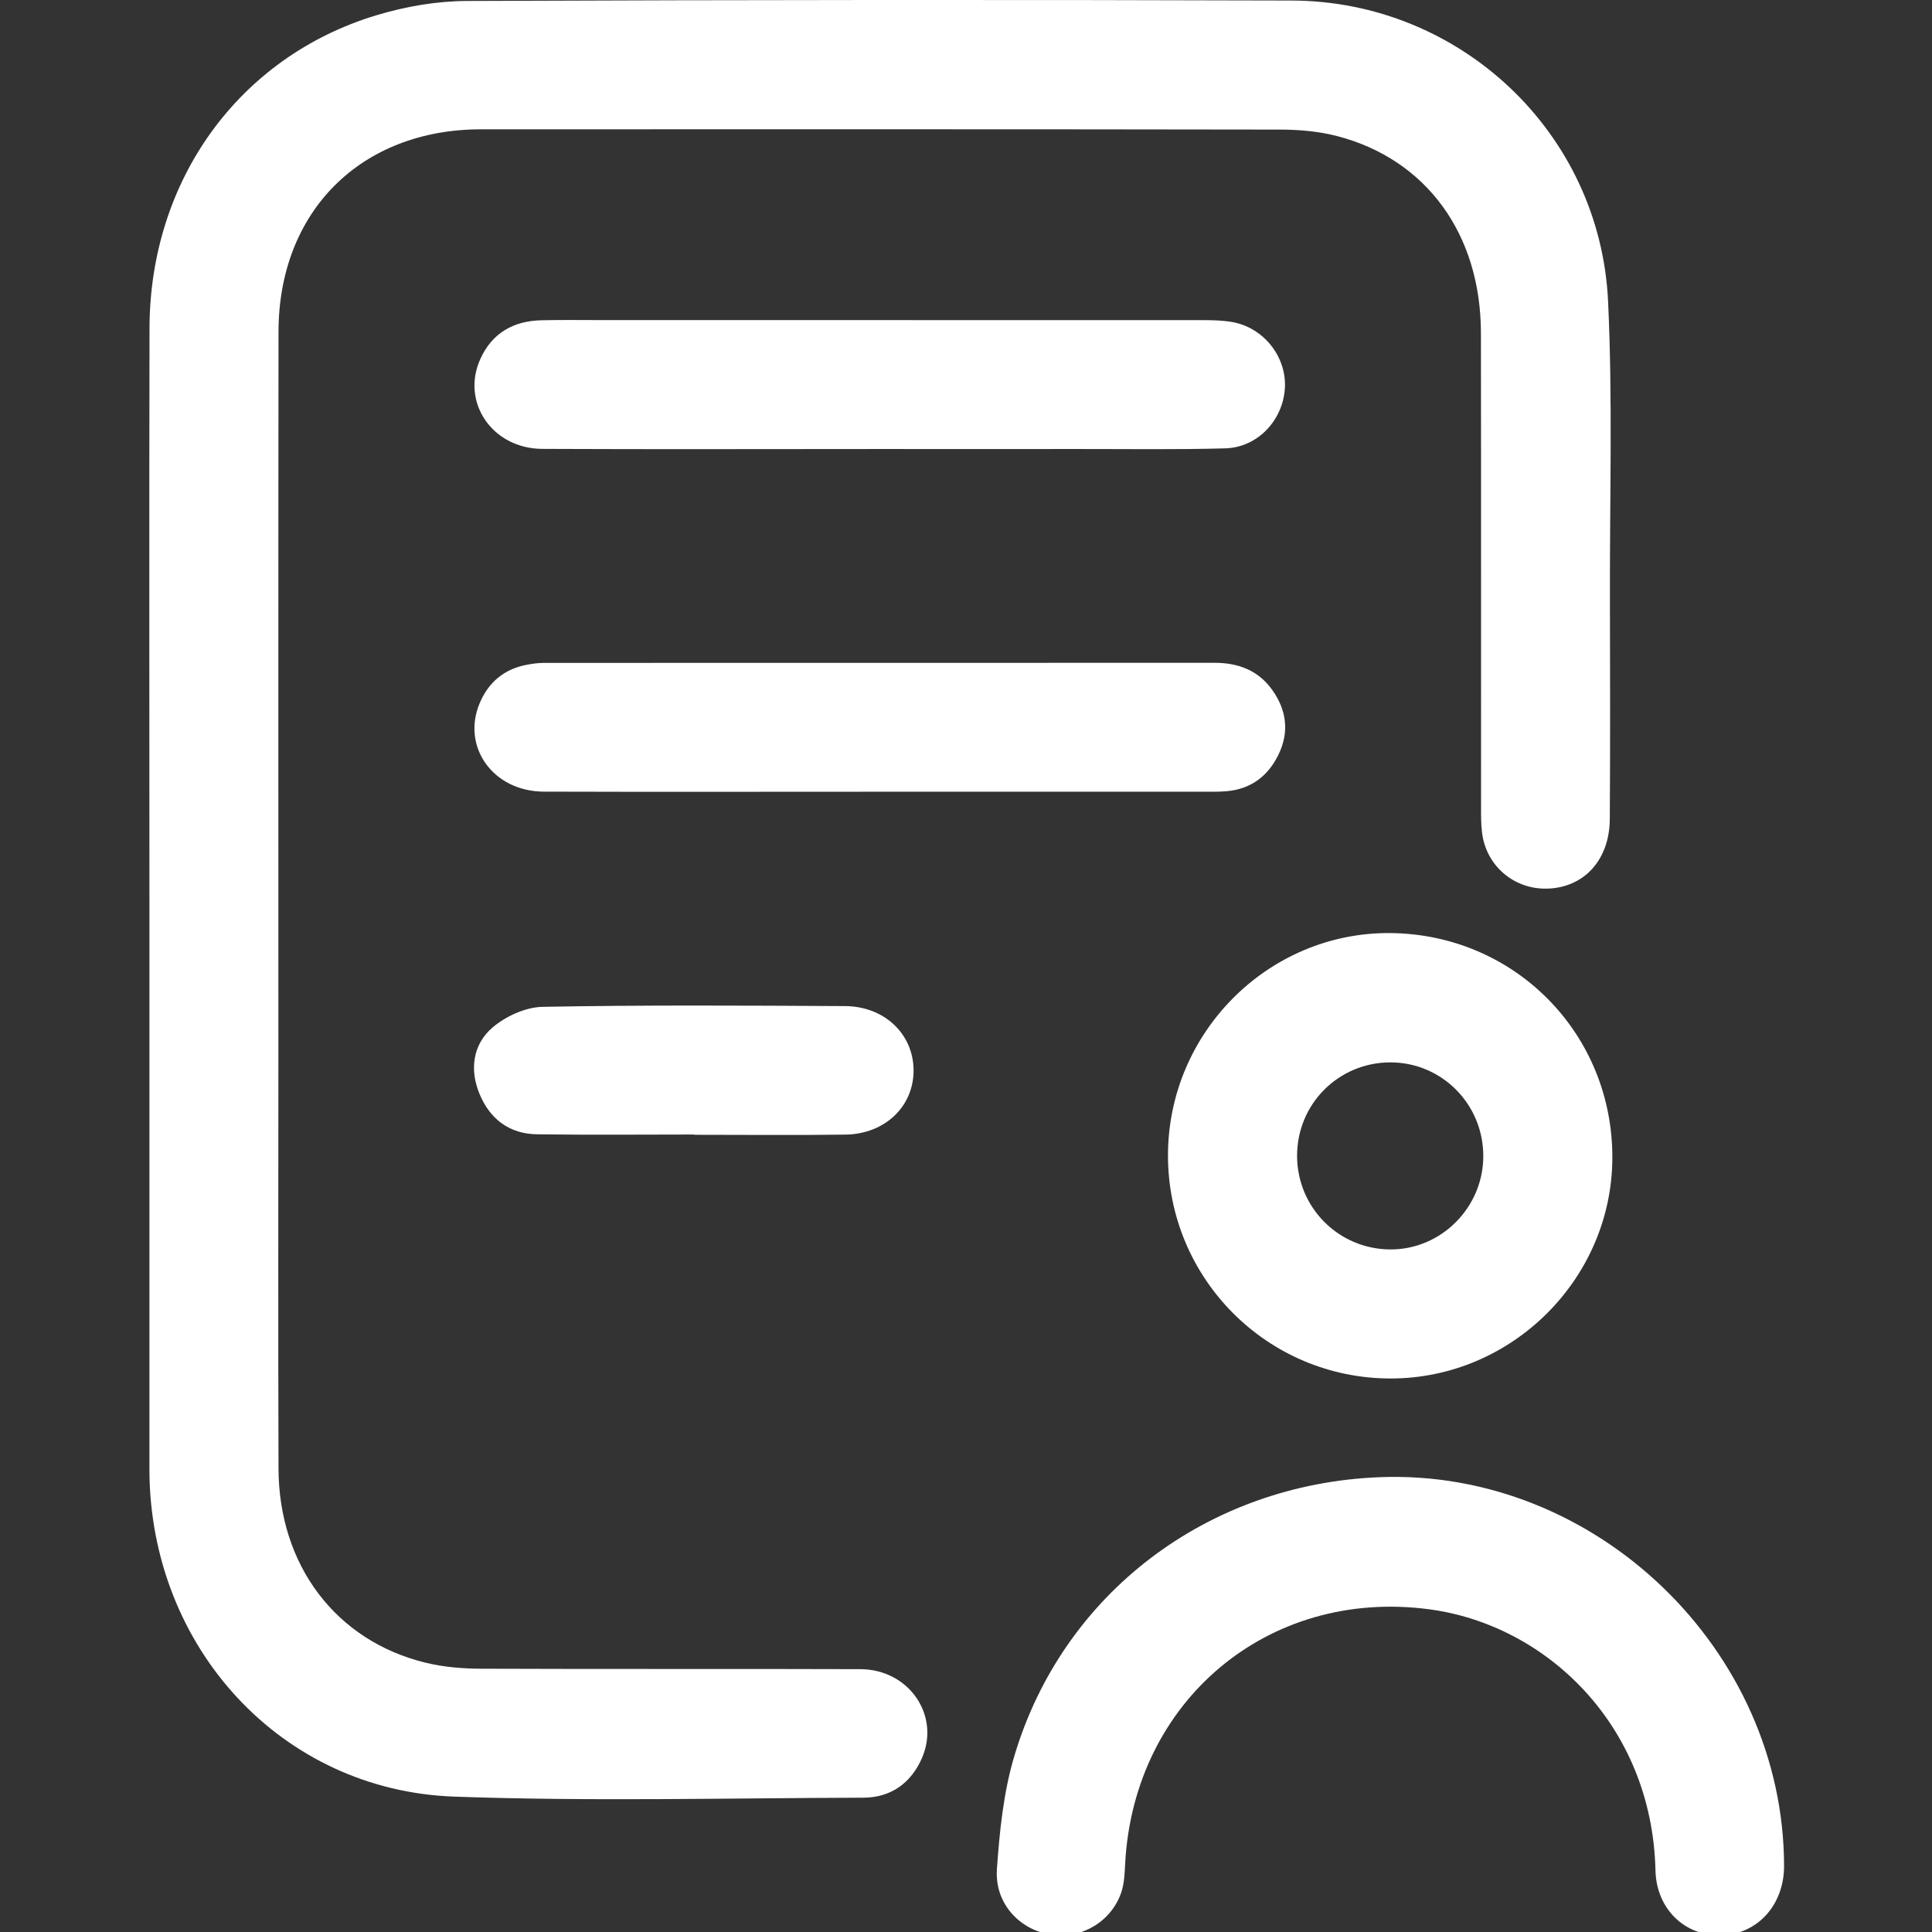 <svg width="44" height="44" viewBox="0 0 44 44" fill="none" xmlns="http://www.w3.org/2000/svg">
<rect x="0" y="0" width="44" height="44" fill="#333333" stroke="none"/>
<g clip-path="url(#clip0_380_1352)">
<path d="M3.403 20.467C3.403 16.138 3.396 11.807 3.405 7.477C3.411 4.111 5.434 1.298 8.567 0.349C9.23 0.148 9.946 0.024 10.638 0.022C16.896 -0.004 23.156 -0.008 29.415 0.012C33.255 0.023 36.442 3.023 36.623 6.861C36.728 9.09 36.66 11.327 36.665 13.561C36.669 15.259 36.673 16.958 36.662 18.655C36.656 19.588 36.072 20.217 35.234 20.238C34.475 20.257 33.842 19.714 33.752 18.958C33.728 18.761 33.73 18.561 33.73 18.363C33.728 14.768 33.733 11.172 33.727 7.577C33.722 5.329 32.485 3.628 30.452 3.099C30.028 2.989 29.576 2.951 29.137 2.951C23.077 2.941 17.018 2.944 10.957 2.945C8.22 2.945 6.345 4.814 6.343 7.557C6.337 13.08 6.34 18.604 6.34 24.127C6.34 27.232 6.333 30.339 6.343 33.444C6.349 35.649 7.65 37.369 9.692 37.867C10.103 37.967 10.539 38.003 10.963 38.004C13.84 38.016 16.718 38.004 19.594 38.014C20.701 38.018 21.421 39.068 20.996 40.041C20.747 40.61 20.288 40.938 19.668 40.941C16.561 40.95 13.452 41.028 10.349 40.917C6.406 40.779 3.429 37.522 3.403 33.503C3.403 33.473 3.403 33.442 3.403 33.411C3.403 29.097 3.403 24.782 3.403 20.467Z" fill="white"/>
<path d="M31.419 33.642C36.338 33.447 40.625 37.569 40.631 42.499C40.631 43.39 40.017 44.061 39.185 44.076C38.368 44.09 37.723 43.476 37.702 42.596C37.626 39.293 35.214 36.999 32.538 36.649C28.87 36.169 25.825 38.744 25.625 42.438C25.614 42.65 25.607 42.87 25.545 43.071C25.335 43.739 24.657 44.158 23.973 44.067C23.231 43.968 22.65 43.356 22.704 42.57C22.764 41.707 22.853 40.823 23.099 39.998C24.201 36.289 27.502 33.797 31.419 33.642Z" fill="white"/>
<path d="M26.6 26.306C26.605 23.514 28.884 21.233 31.651 21.25C34.492 21.268 36.736 23.539 36.72 26.384C36.705 29.135 34.422 31.397 31.667 31.394C28.86 31.392 26.595 29.116 26.6 26.306ZM29.54 26.32C29.54 27.498 30.483 28.448 31.659 28.455C32.822 28.463 33.784 27.496 33.781 26.324C33.779 25.143 32.833 24.193 31.661 24.195C30.482 24.198 29.54 25.143 29.54 26.322V26.32Z" fill="white"/>
<path d="M20.014 10.226C17.459 10.226 14.906 10.235 12.351 10.223C11.211 10.217 10.493 9.162 10.94 8.174C11.207 7.585 11.694 7.308 12.329 7.294C12.788 7.283 13.247 7.29 13.705 7.29C18.262 7.29 22.821 7.29 27.378 7.291C27.607 7.291 27.838 7.295 28.062 7.334C28.783 7.461 29.307 8.131 29.262 8.845C29.216 9.575 28.641 10.19 27.904 10.211C26.789 10.242 25.672 10.225 24.555 10.226C23.041 10.228 21.527 10.226 20.013 10.226H20.014Z" fill="white"/>
<path d="M20.046 18.031C17.492 18.031 14.938 18.037 12.384 18.029C11.231 18.025 10.504 17.009 10.926 16.01C11.123 15.545 11.473 15.244 11.977 15.144C12.112 15.117 12.25 15.097 12.386 15.097C17.48 15.095 22.573 15.095 27.665 15.095C28.2 15.095 28.658 15.267 28.977 15.716C29.304 16.178 29.366 16.677 29.115 17.189C28.878 17.675 28.489 17.971 27.937 18.019C27.769 18.034 27.6 18.031 27.432 18.031C24.97 18.031 22.508 18.031 20.045 18.031H20.046Z" fill="white"/>
<path d="M15.812 25.838C14.618 25.838 13.425 25.85 12.231 25.833C11.604 25.825 11.158 25.487 10.922 24.916C10.69 24.357 10.768 23.784 11.22 23.398C11.521 23.143 11.971 22.937 12.359 22.93C14.653 22.887 16.949 22.901 19.243 22.913C20.145 22.917 20.802 23.552 20.806 24.373C20.81 25.195 20.158 25.827 19.254 25.84C18.107 25.856 16.959 25.844 15.812 25.844C15.812 25.842 15.812 25.84 15.812 25.838Z" fill="white"/>
</g>
<defs>
<clipPath id="clip0_380_1352">
<rect width="44" height="44" fill="white"/>
</clipPath>
</defs>
</svg>
